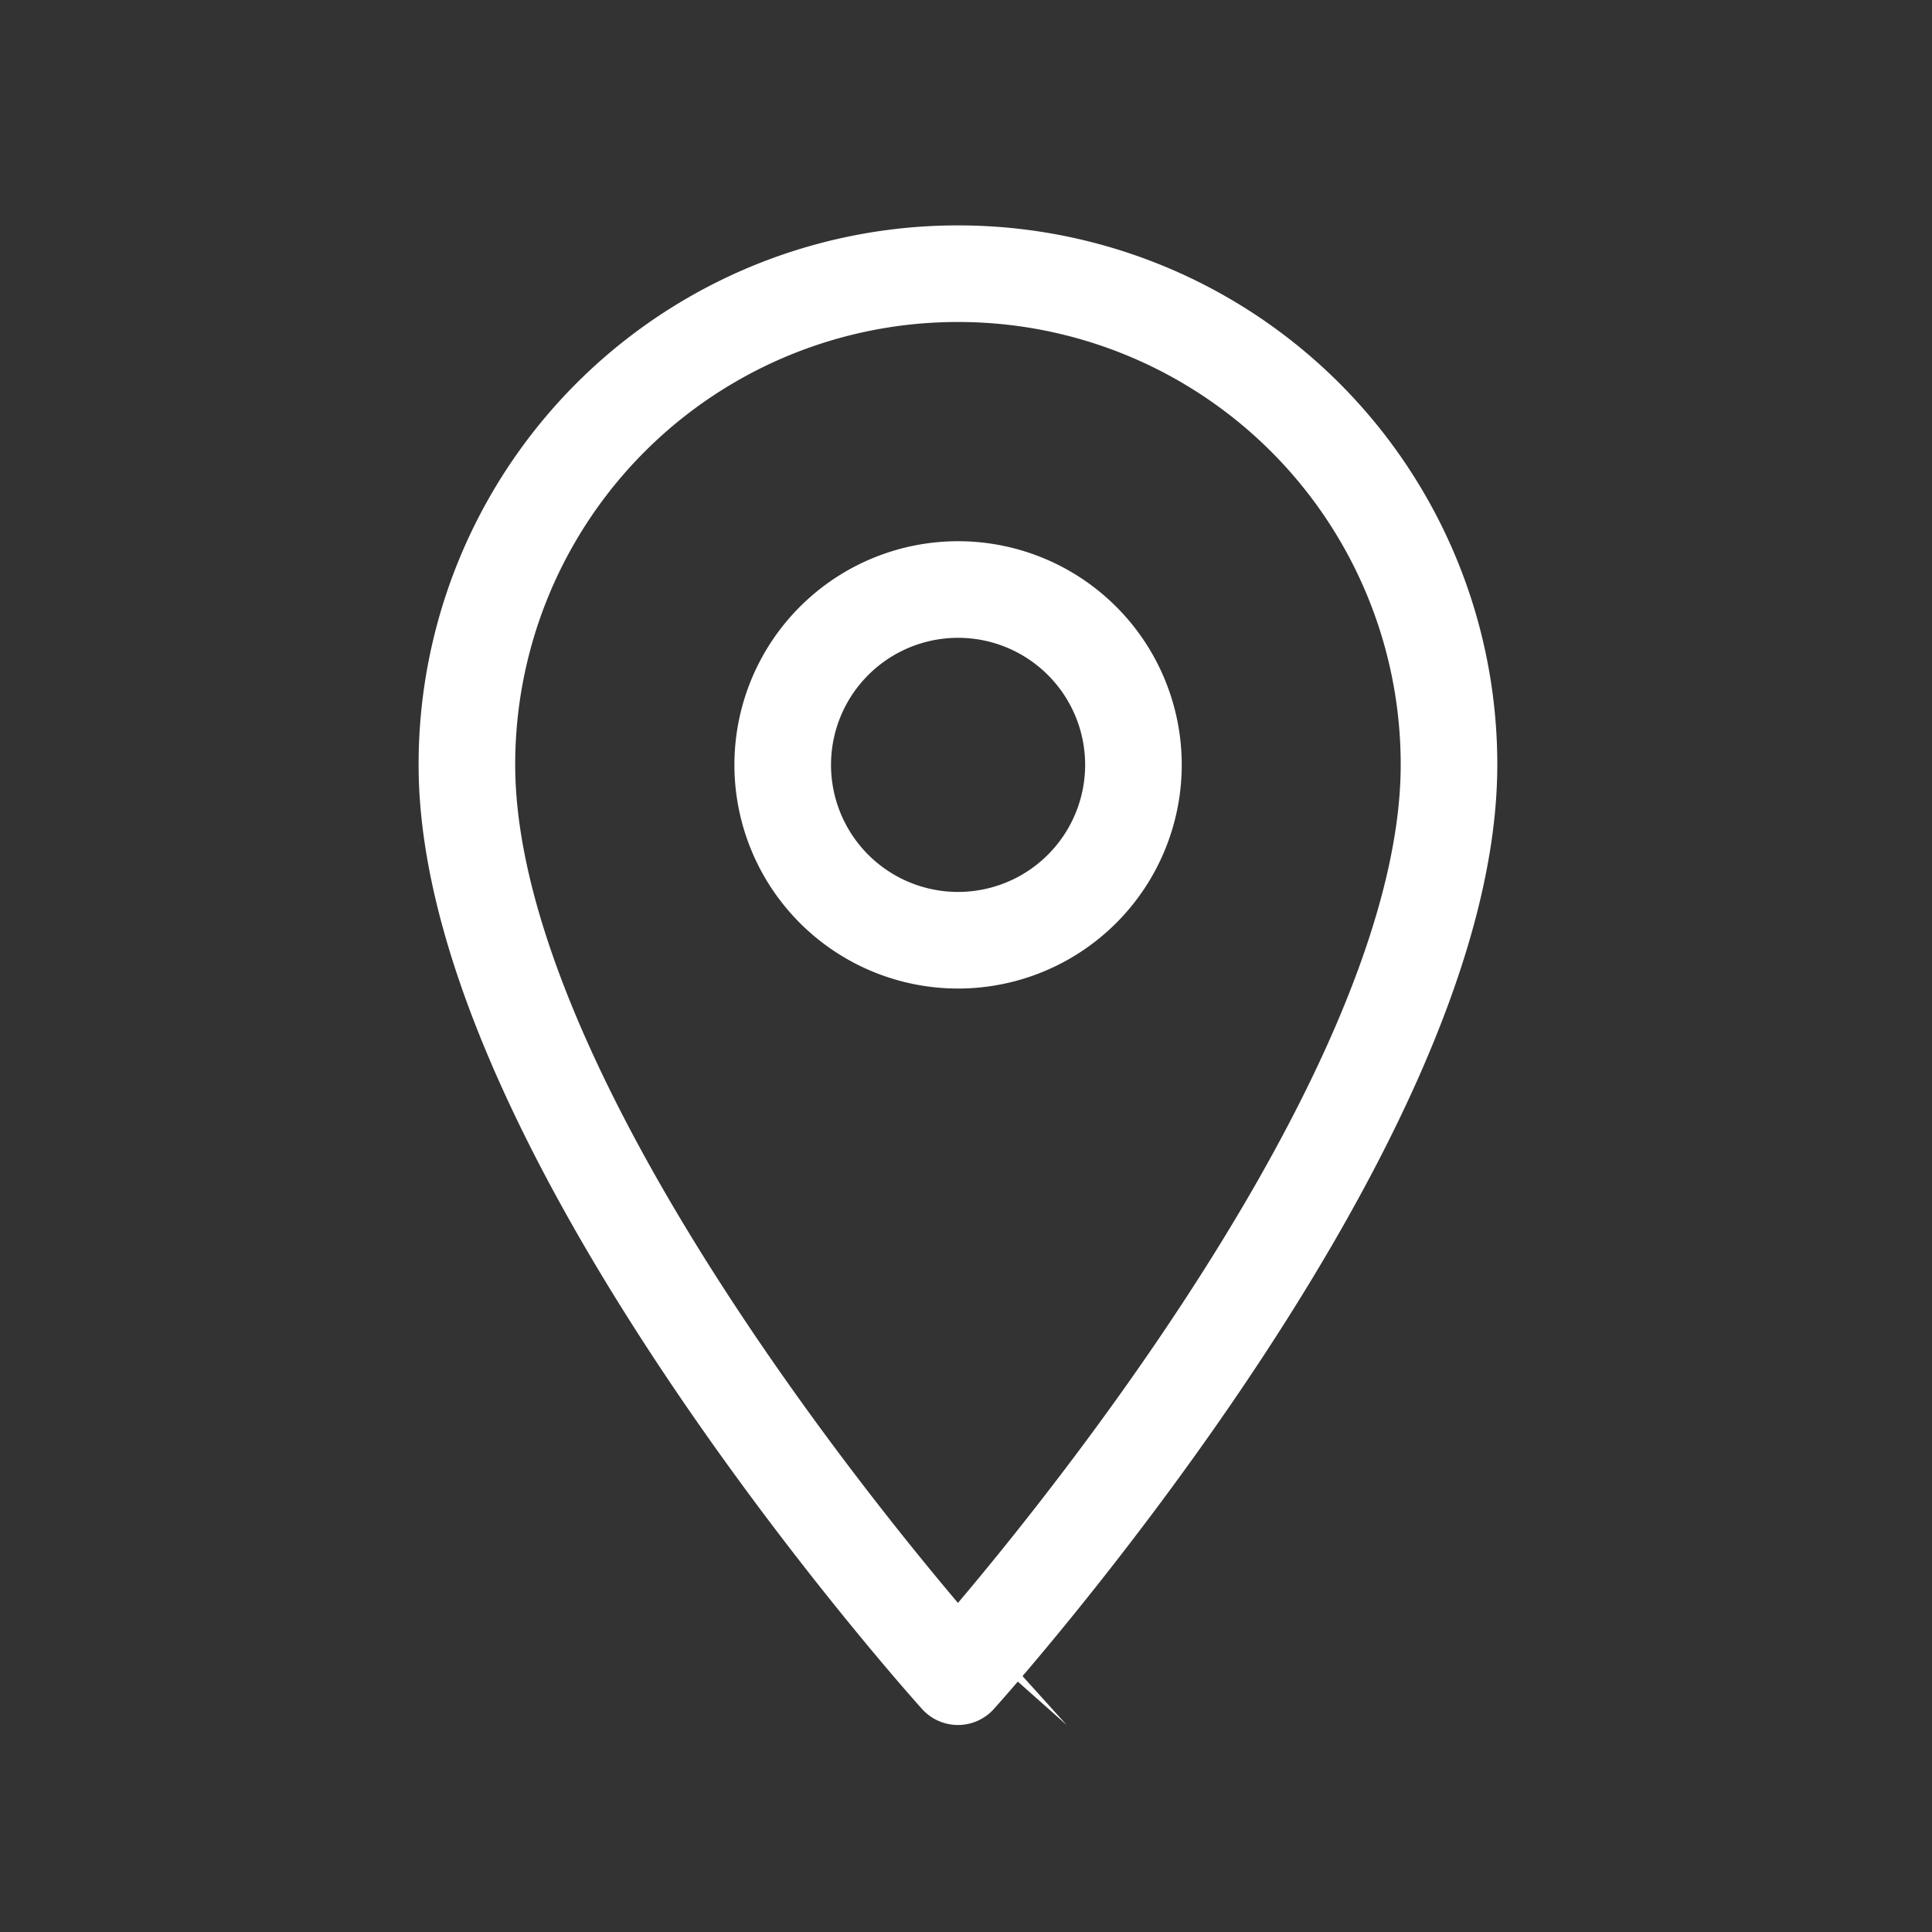 <svg xmlns="http://www.w3.org/2000/svg" xmlns:xlink="http://www.w3.org/1999/xlink" width="60" height="60" viewBox="0 0 60 60">
  <rect x="0" y="0" width="60" height="60" fill="#333333" stroke="none"/>
  <defs>
    <clipPath id="clip-location-icon">
      <rect width="60" height="60"/>
    </clipPath>
  </defs>
  <g id="location-icon" clip-path="url(#clip-location-icon)">
    <path id="Icon_material-location-on" data-name="Icon material-location-on" d="M22.75,3A15.239,15.239,0,0,0,7.5,18.25c0,11.438,15.25,28.321,15.25,28.321S38,29.687,38,18.25A15.239,15.239,0,0,0,22.75,3Zm0,20.7A5.446,5.446,0,1,1,28.2,18.25,5.448,5.448,0,0,1,22.75,23.7Z" transform="translate(7 5.5)" fill="none" stroke="#fff" stroke-width="3"/>
  </g>
</svg>
